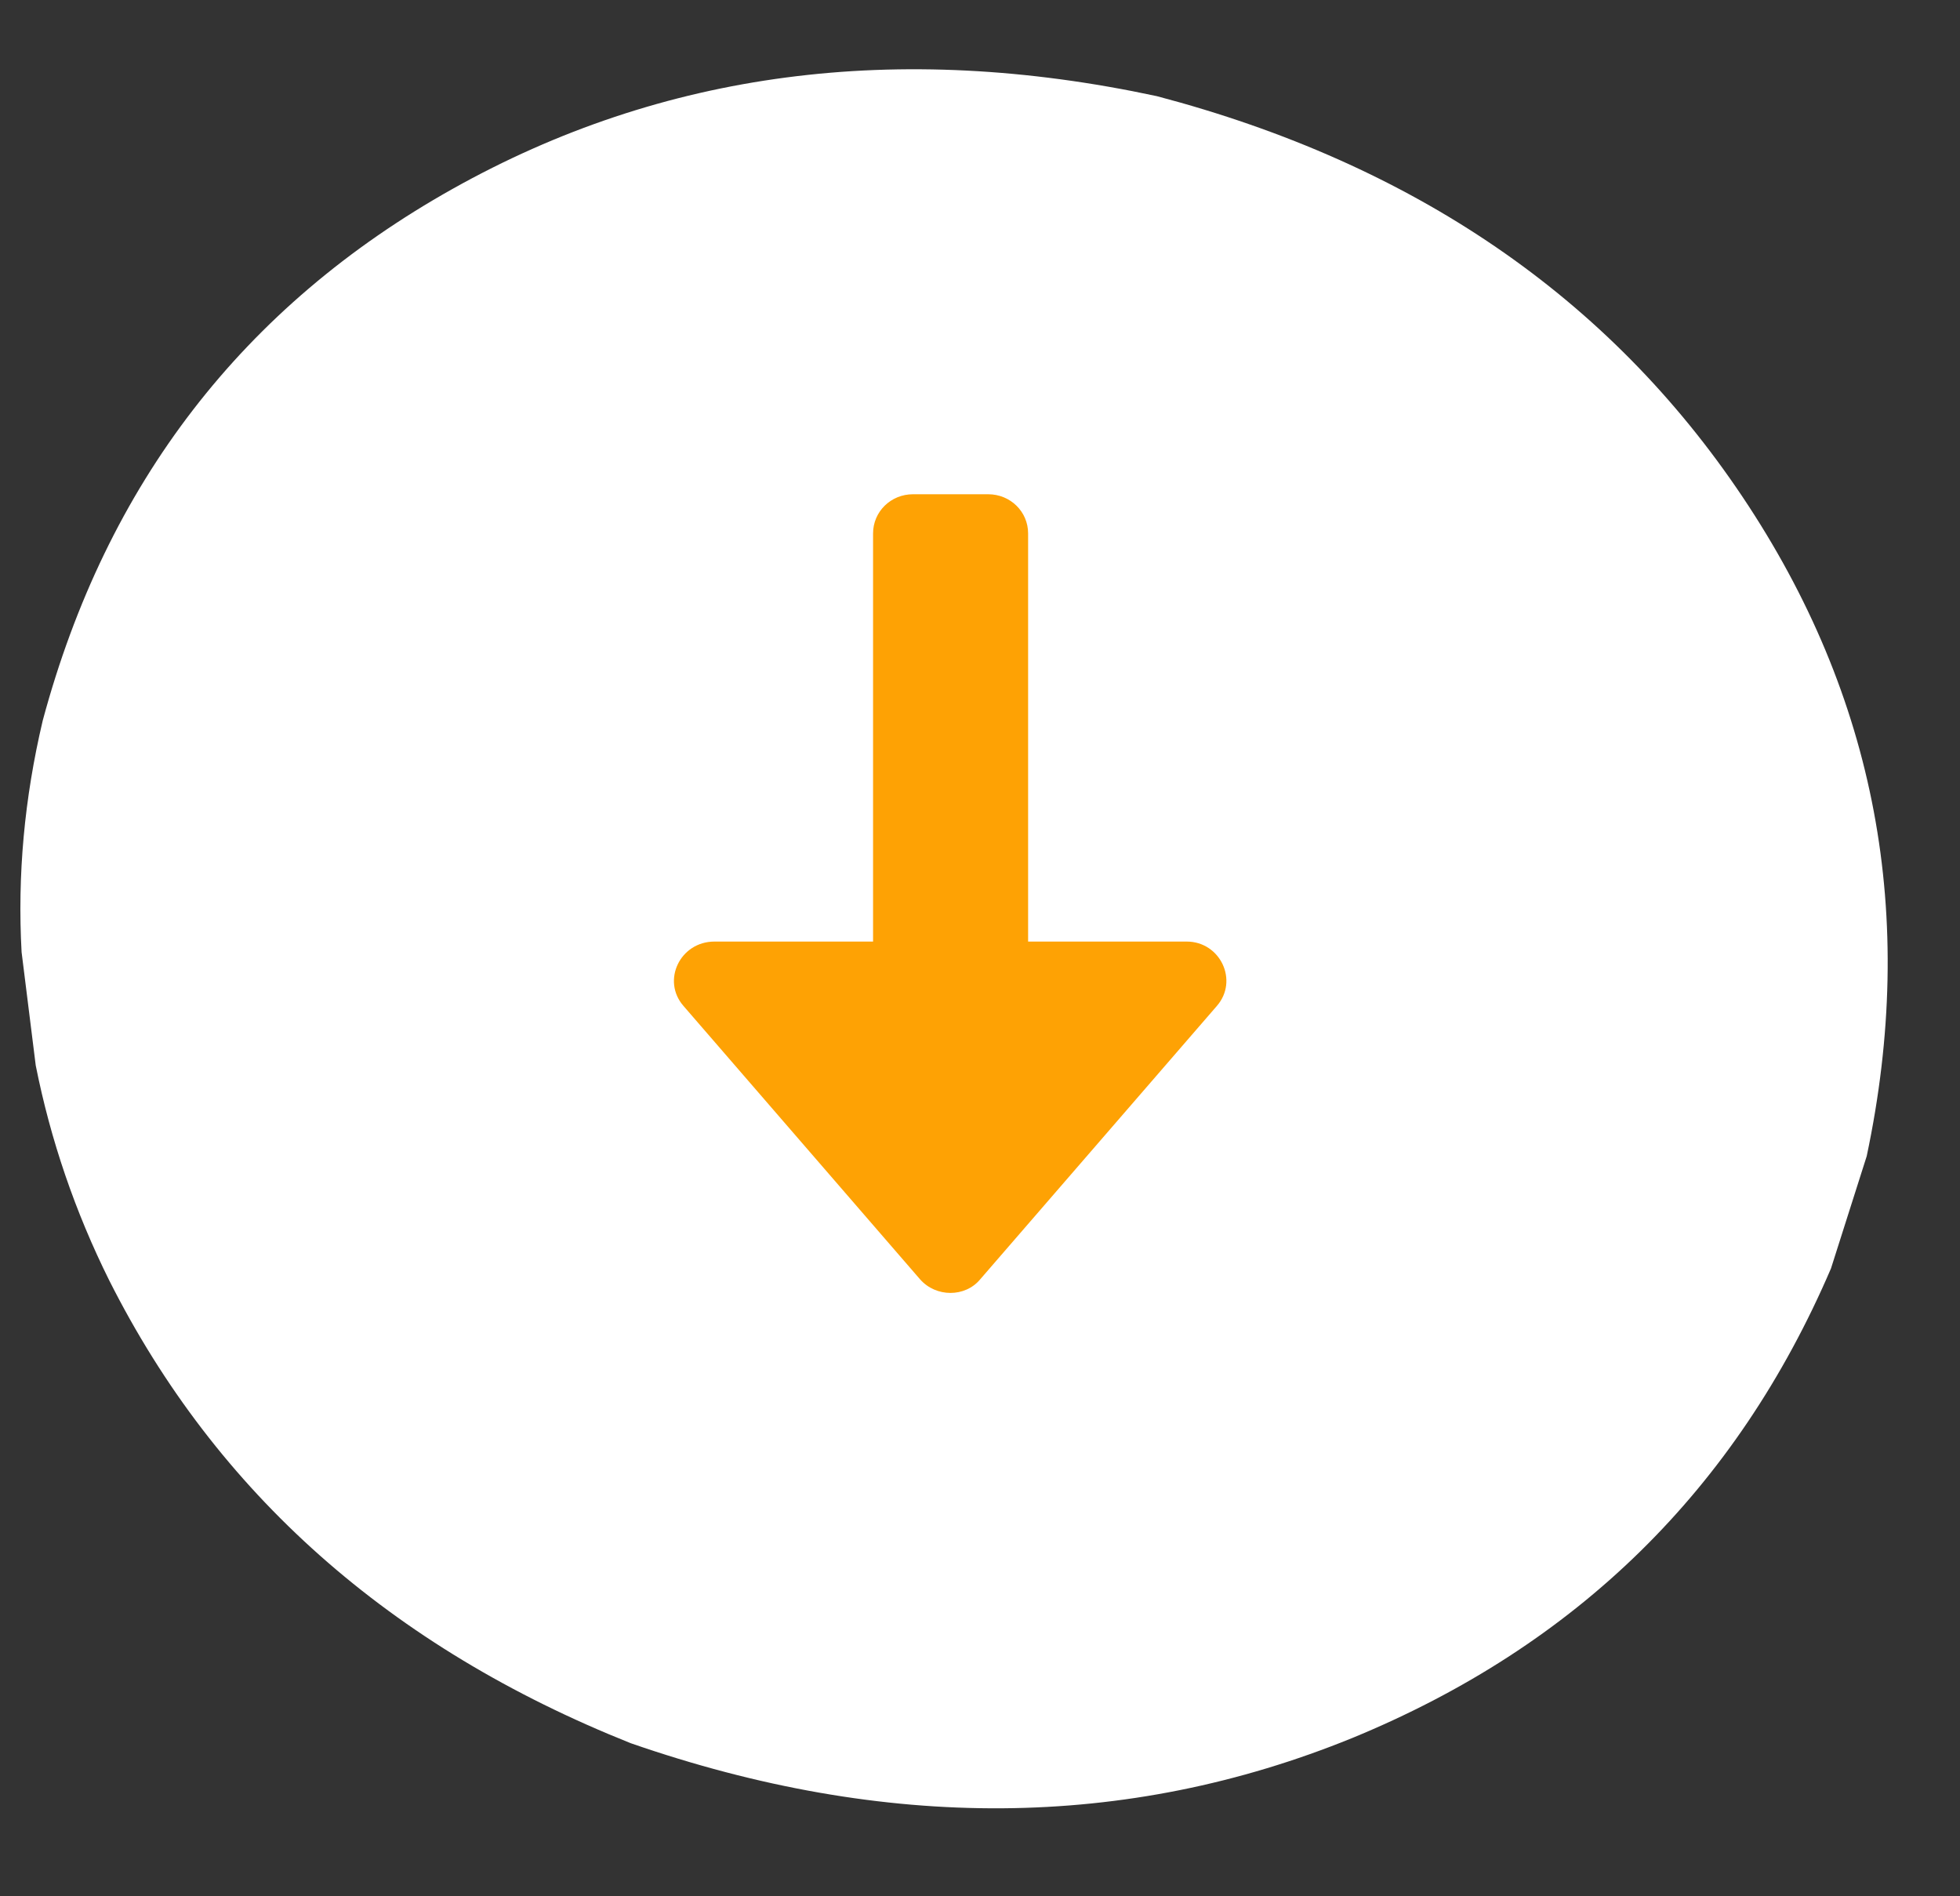 <svg xmlns="http://www.w3.org/2000/svg" xmlns:xlink="http://www.w3.org/1999/xlink" width="122" zoomAndPan="magnify" viewBox="0 0 91.5 88.5" height="118" preserveAspectRatio="xMidYMid meet" version="1.0"><rect x="0" y="0" width="91.5" height="88.5" fill="#333333" stroke="none"/><defs><clipPath id="bacf1824b9"><path d="M 0.699 3 L 89 3 L 89 85 L 0.699 85 Z M 0.699 3 " clip-rule="nonzero"/></clipPath><clipPath id="cd03e89098"><path d="M 31 23.07 L 57.855 23.07 L 57.855 60.562 L 31 60.562 Z M 31 23.07 " clip-rule="nonzero"/></clipPath></defs><g clip-path="url(#bacf1824b9)"><path fill="#ffffff" d="M 87.145 53.965 L 85.477 59.207 C 81.055 69.512 73.602 76.82 63.117 81.129 C 52.574 85.418 41.348 85.496 29.445 81.367 C 18.215 76.887 10.098 69.688 5.102 59.77 C 3.508 56.566 2.363 53.219 1.668 49.73 L 1.008 44.441 C 0.809 40.863 1.137 37.262 1.996 33.629 C 4.973 22.566 11.355 14.293 21.137 8.812 C 30.922 3.328 41.879 1.887 54.004 4.488 C 66 7.648 75.113 13.883 81.348 23.191 C 87.582 32.5 89.516 42.758 87.145 53.965 " fill-opacity="1" fill-rule="nonzero"/></g><g clip-path="url(#cd03e89098)"><path fill="#fea204" d="M 31.91 46.957 L 42.949 59.711 C 43.695 60.562 45.059 60.562 45.762 59.711 L 56.805 46.957 C 57.836 45.777 56.969 43.949 55.398 43.949 L 47.996 43.949 L 47.996 24.898 C 47.996 23.883 47.168 23.07 46.133 23.07 L 42.621 23.07 C 41.586 23.07 40.758 23.883 40.758 24.898 L 40.758 43.949 L 33.355 43.949 C 31.746 43.949 30.875 45.777 31.91 46.957 Z M 31.91 46.957 " fill-opacity="1" fill-rule="nonzero"/></g></svg>
